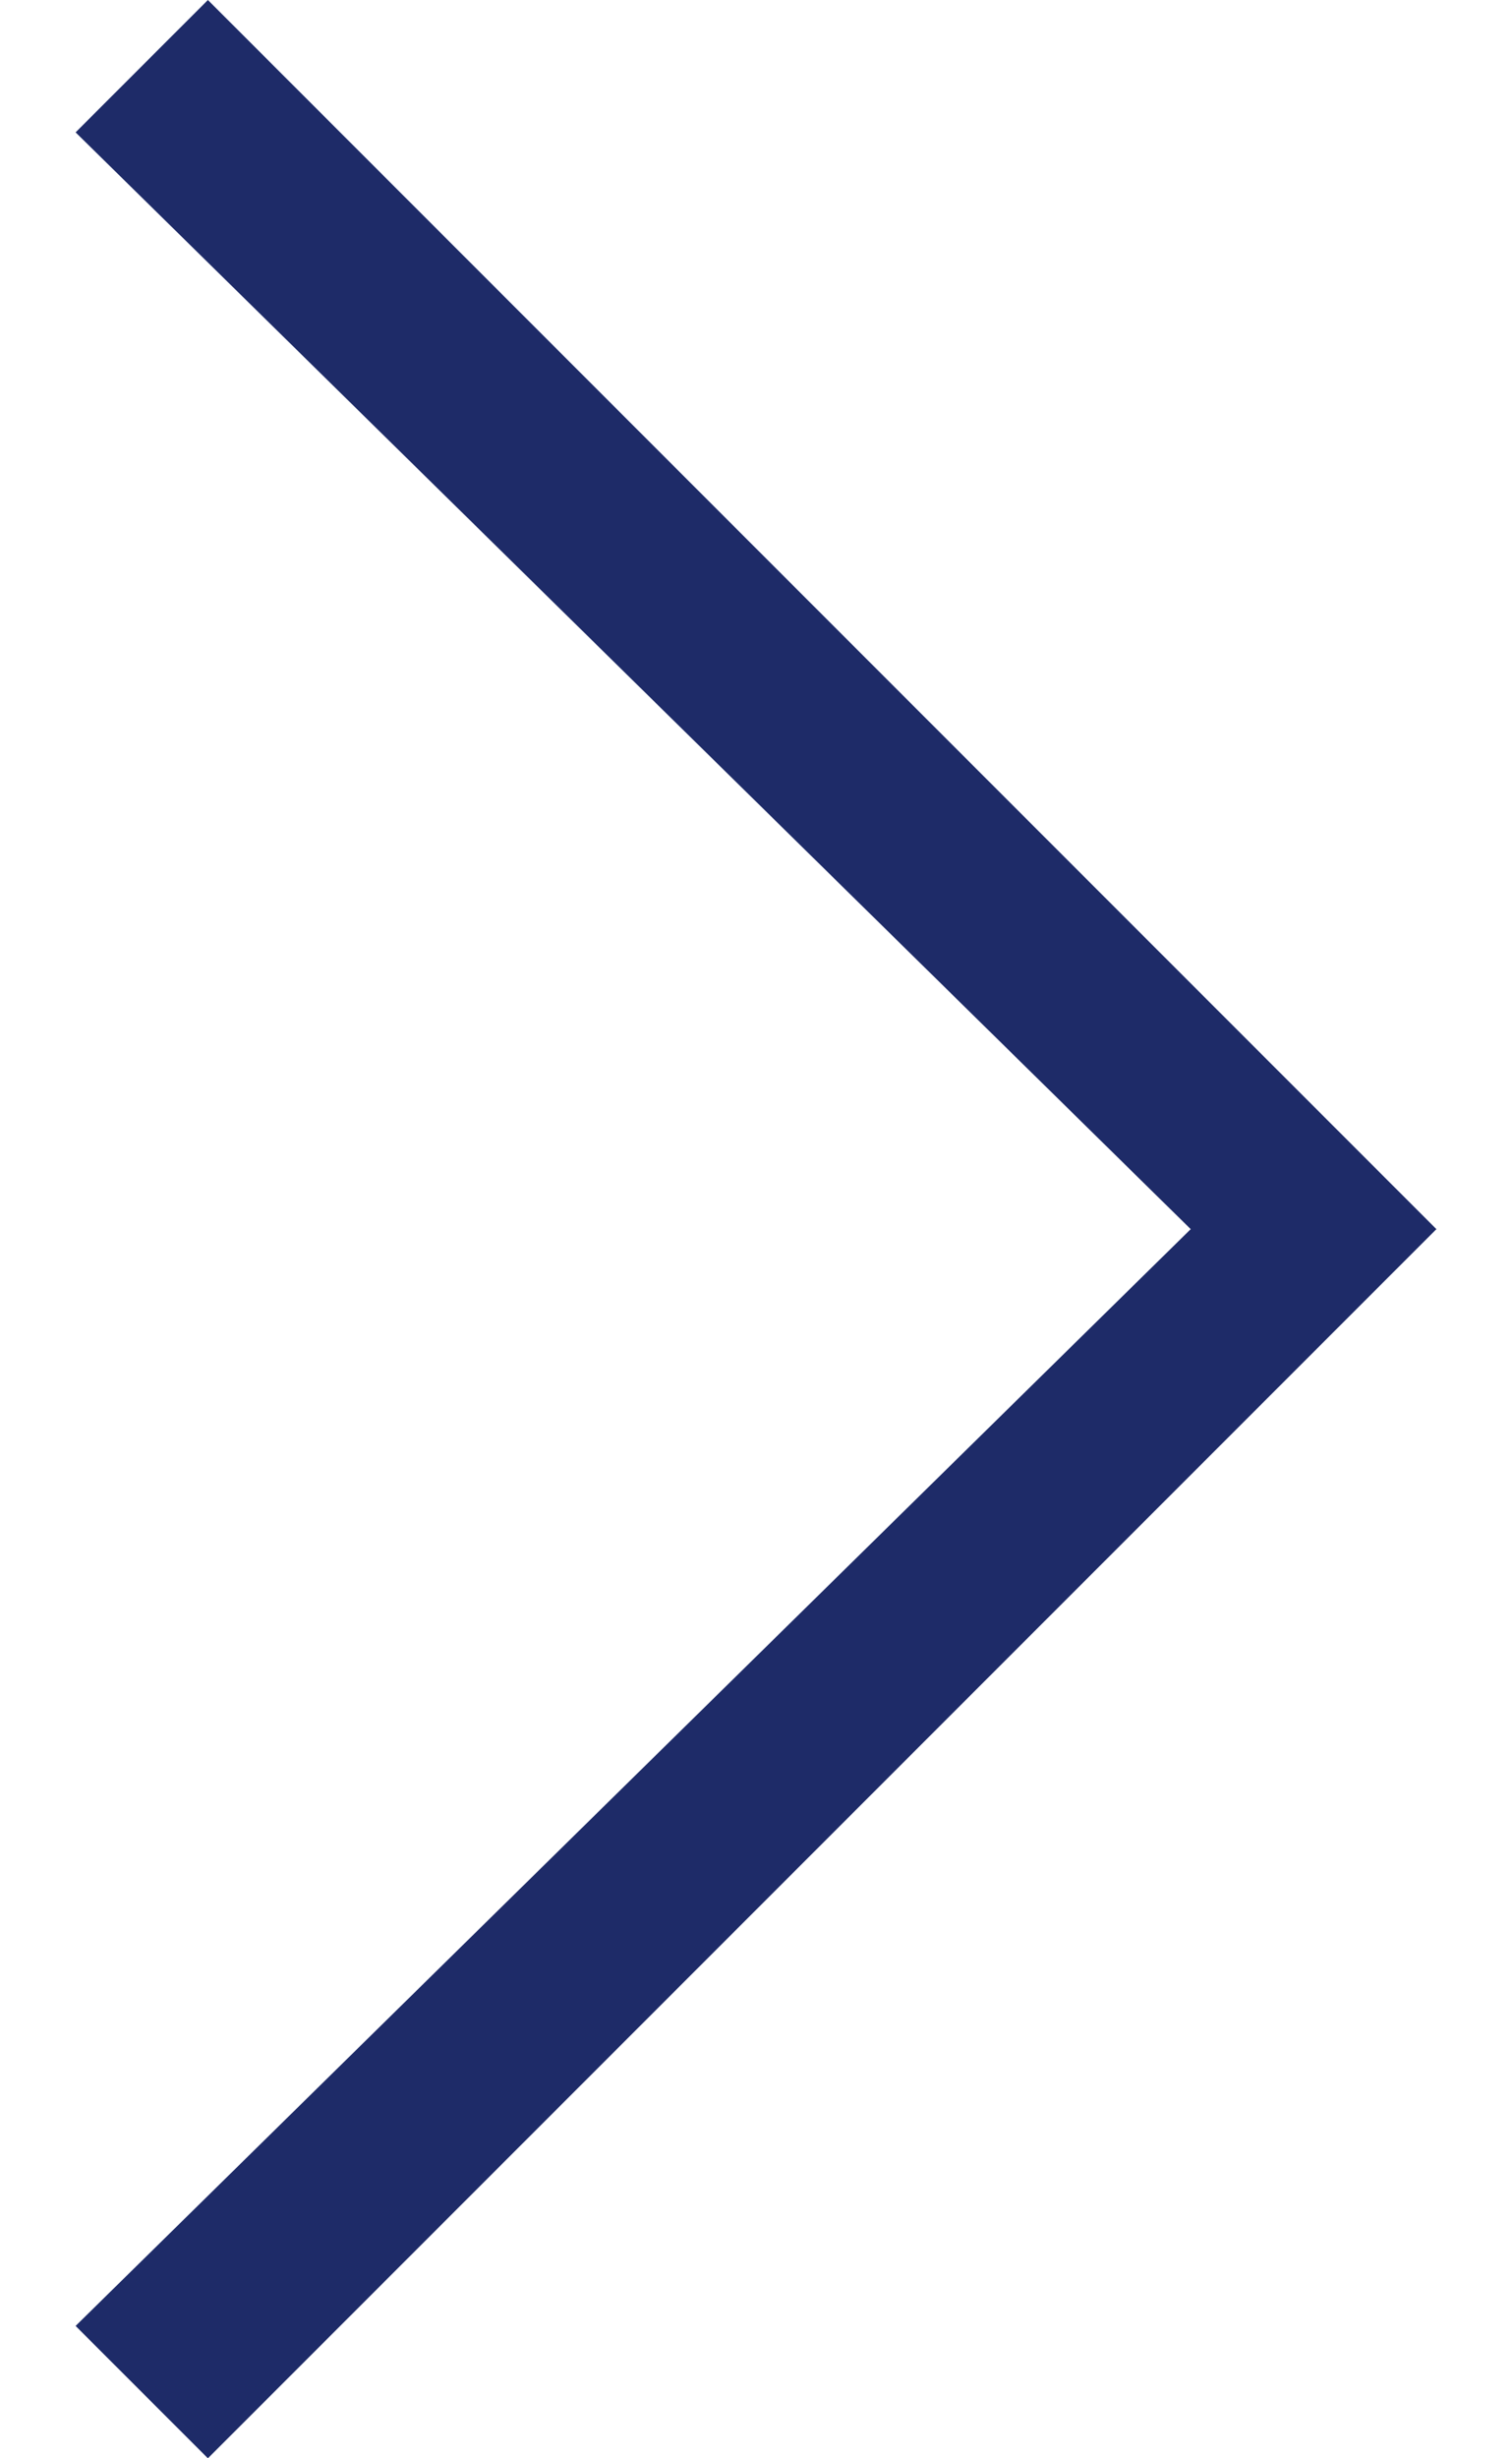 <?xml version="1.0" encoding="utf-8"?>
<!-- Generator: Adobe Illustrator 23.0.2, SVG Export Plug-In . SVG Version: 6.00 Build 0)  -->
<svg version="1.1" id="header" xmlns="http://www.w3.org/2000/svg" xmlns:xlink="http://www.w3.org/1999/xlink" x="0px" y="0px"
	 viewBox="0 0 8 13" style="enable-background:new 0 0 8 13;" xml:space="preserve">
<style type="text/css">
	.st0{fill:#1E2B68;}
</style>
<polygon class="st0" points="0.4,0.7 1.1,0 7.6,6.5 1.1,13 0.4,12.3 6.3,6.5 "/>
</svg>
